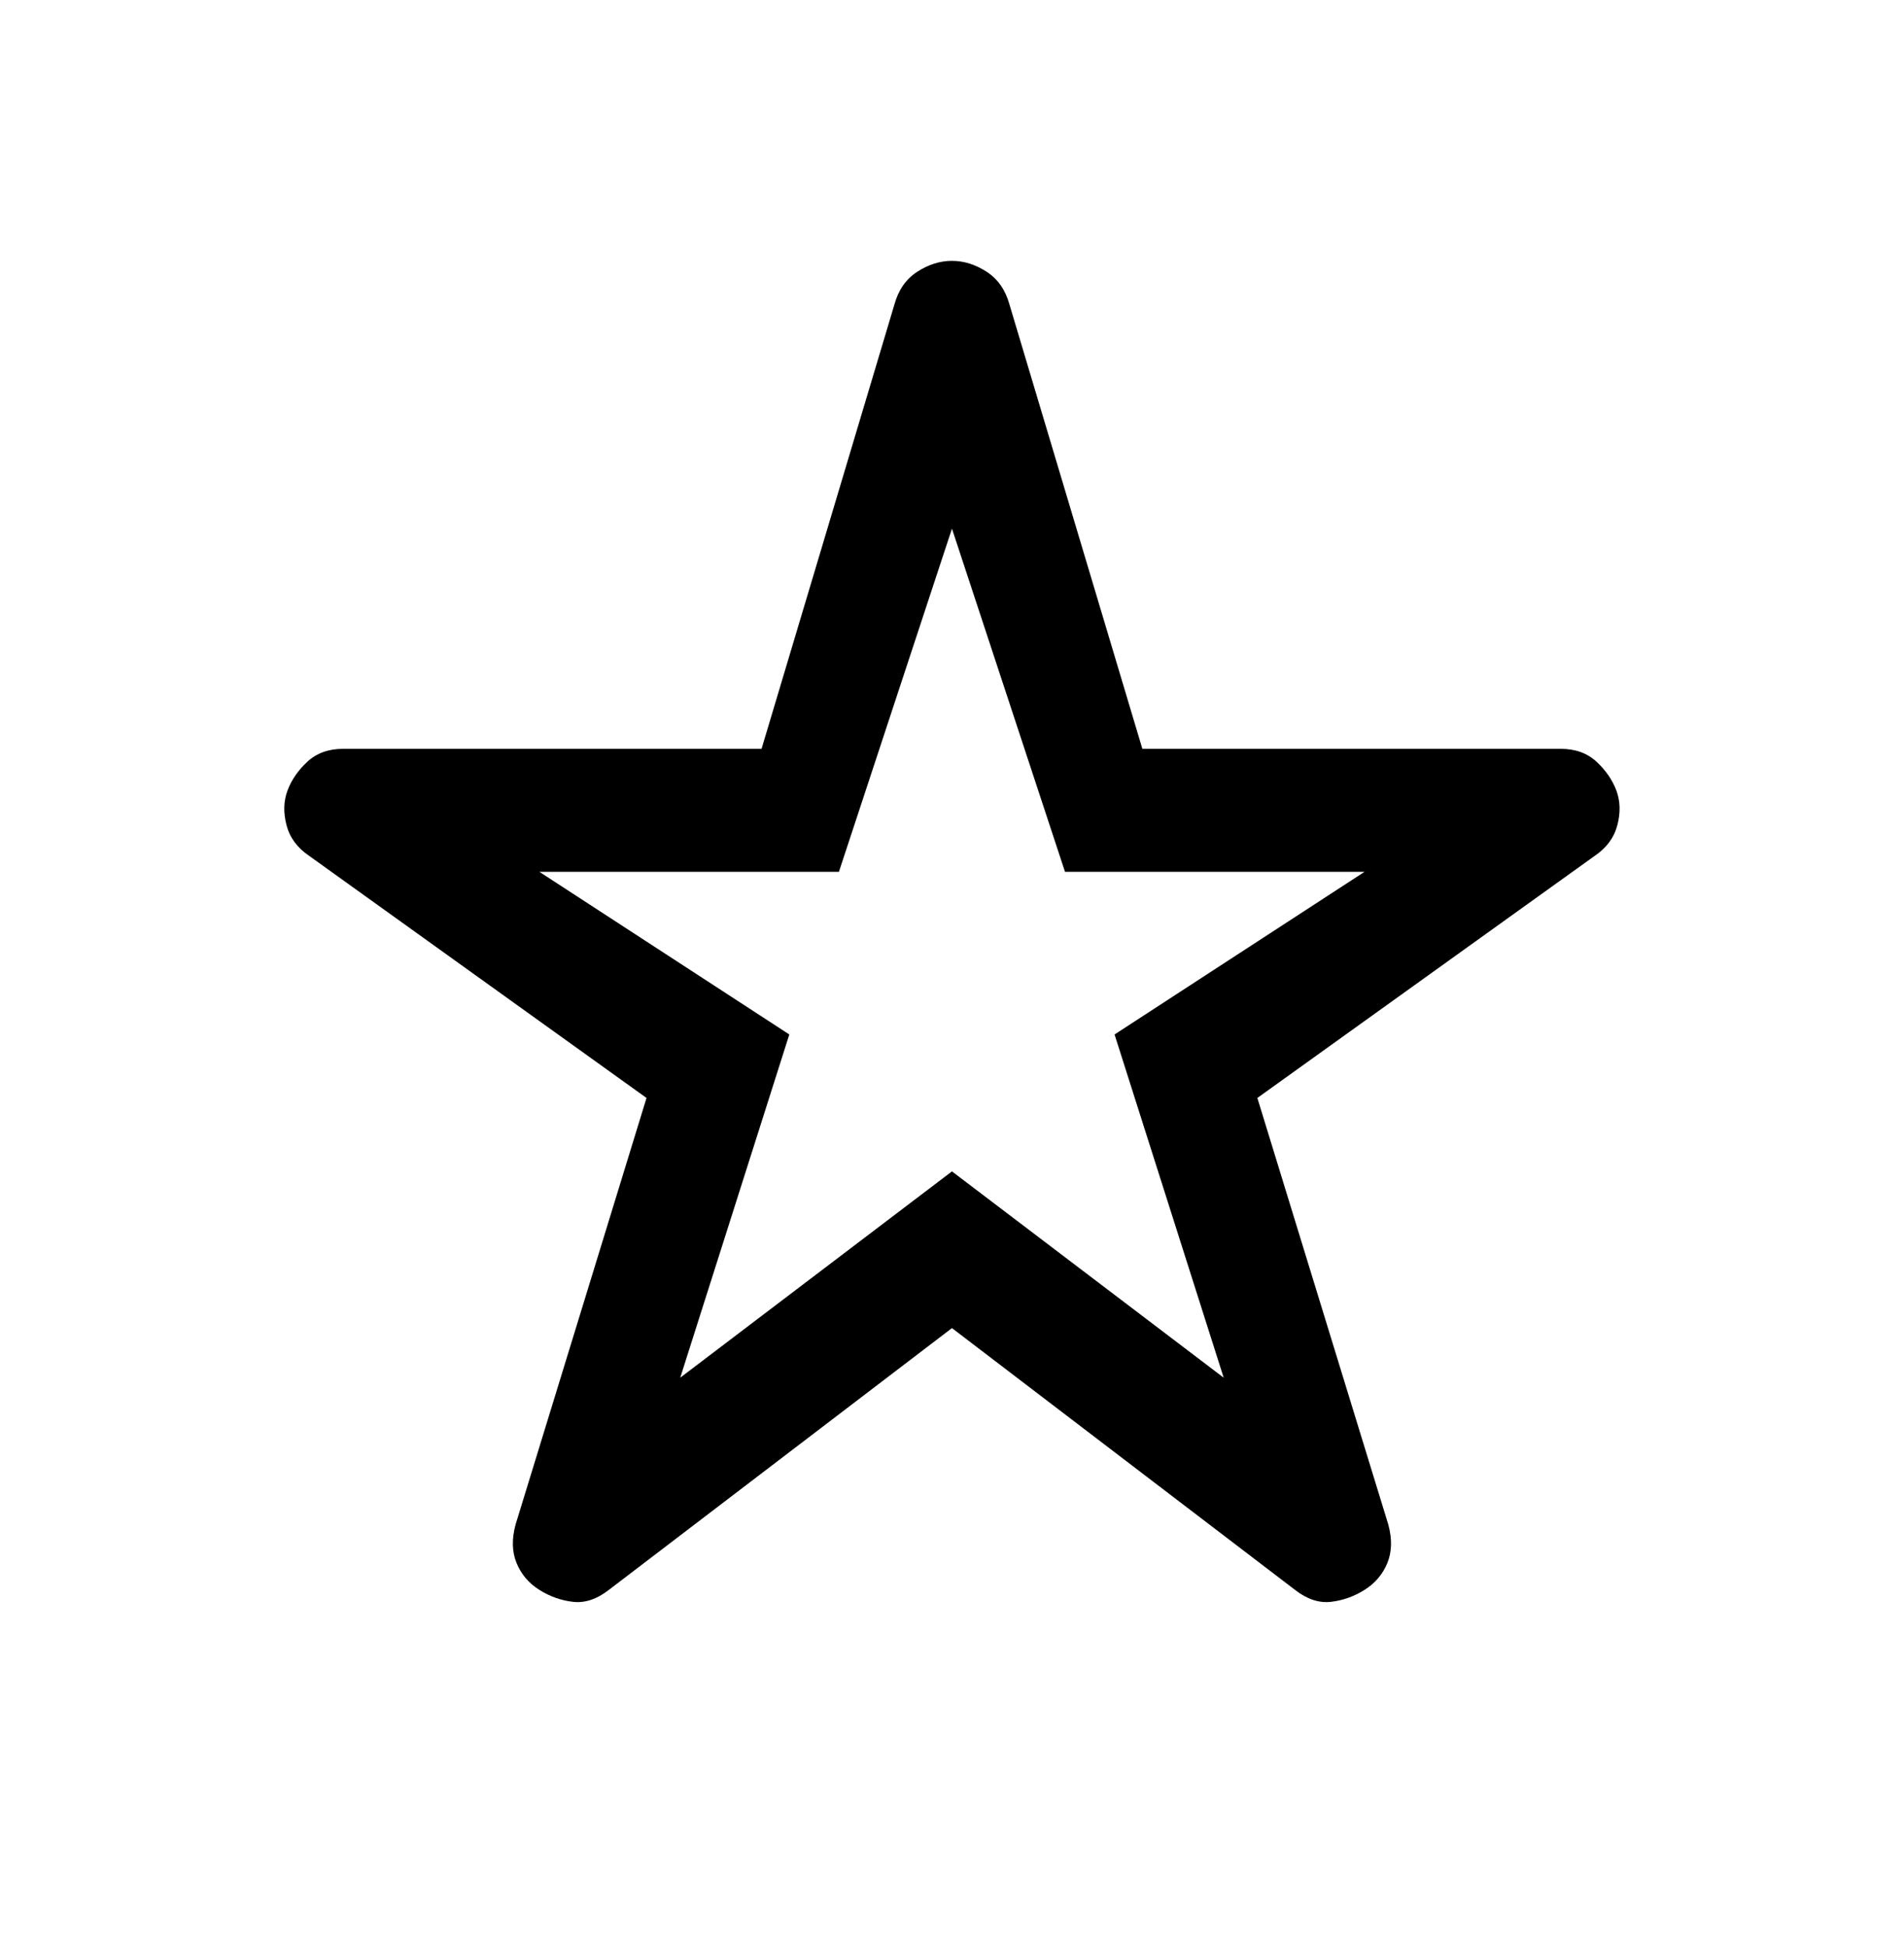 <svg width="45" height="46" viewBox="0 0 45 46" fill="none" xmlns="http://www.w3.org/2000/svg">
<path d="M16.077 32.555L22.499 27.68L28.921 32.555L26.342 24.445L32.249 20.602H25.171L22.499 12.492L19.827 20.602H12.749L18.655 24.445L16.077 32.555ZM22.499 31.383L14.389 37.57C14.108 37.789 13.827 37.883 13.546 37.852C13.264 37.82 12.998 37.727 12.749 37.57C12.499 37.414 12.319 37.203 12.21 36.938C12.1 36.672 12.092 36.367 12.186 36.023L15.28 25.945L7.311 20.227C7.03 20.039 6.85 19.797 6.772 19.5C6.694 19.203 6.702 18.93 6.795 18.68C6.889 18.43 7.045 18.203 7.264 18C7.483 17.797 7.764 17.695 8.108 17.695H17.999L21.139 7.195C21.233 6.852 21.413 6.594 21.678 6.422C21.944 6.25 22.217 6.164 22.499 6.164C22.78 6.164 23.053 6.25 23.319 6.422C23.584 6.594 23.764 6.852 23.858 7.195L26.999 17.695H36.889C37.233 17.695 37.514 17.797 37.733 18C37.952 18.203 38.108 18.43 38.202 18.68C38.295 18.93 38.303 19.203 38.225 19.5C38.147 19.797 37.967 20.039 37.686 20.227L29.717 25.945L32.811 36.023C32.905 36.367 32.897 36.672 32.788 36.938C32.678 37.203 32.498 37.414 32.249 37.57C31.999 37.727 31.733 37.82 31.452 37.852C31.171 37.883 30.889 37.789 30.608 37.57L22.499 31.383Z" fill="black"/>
</svg>
